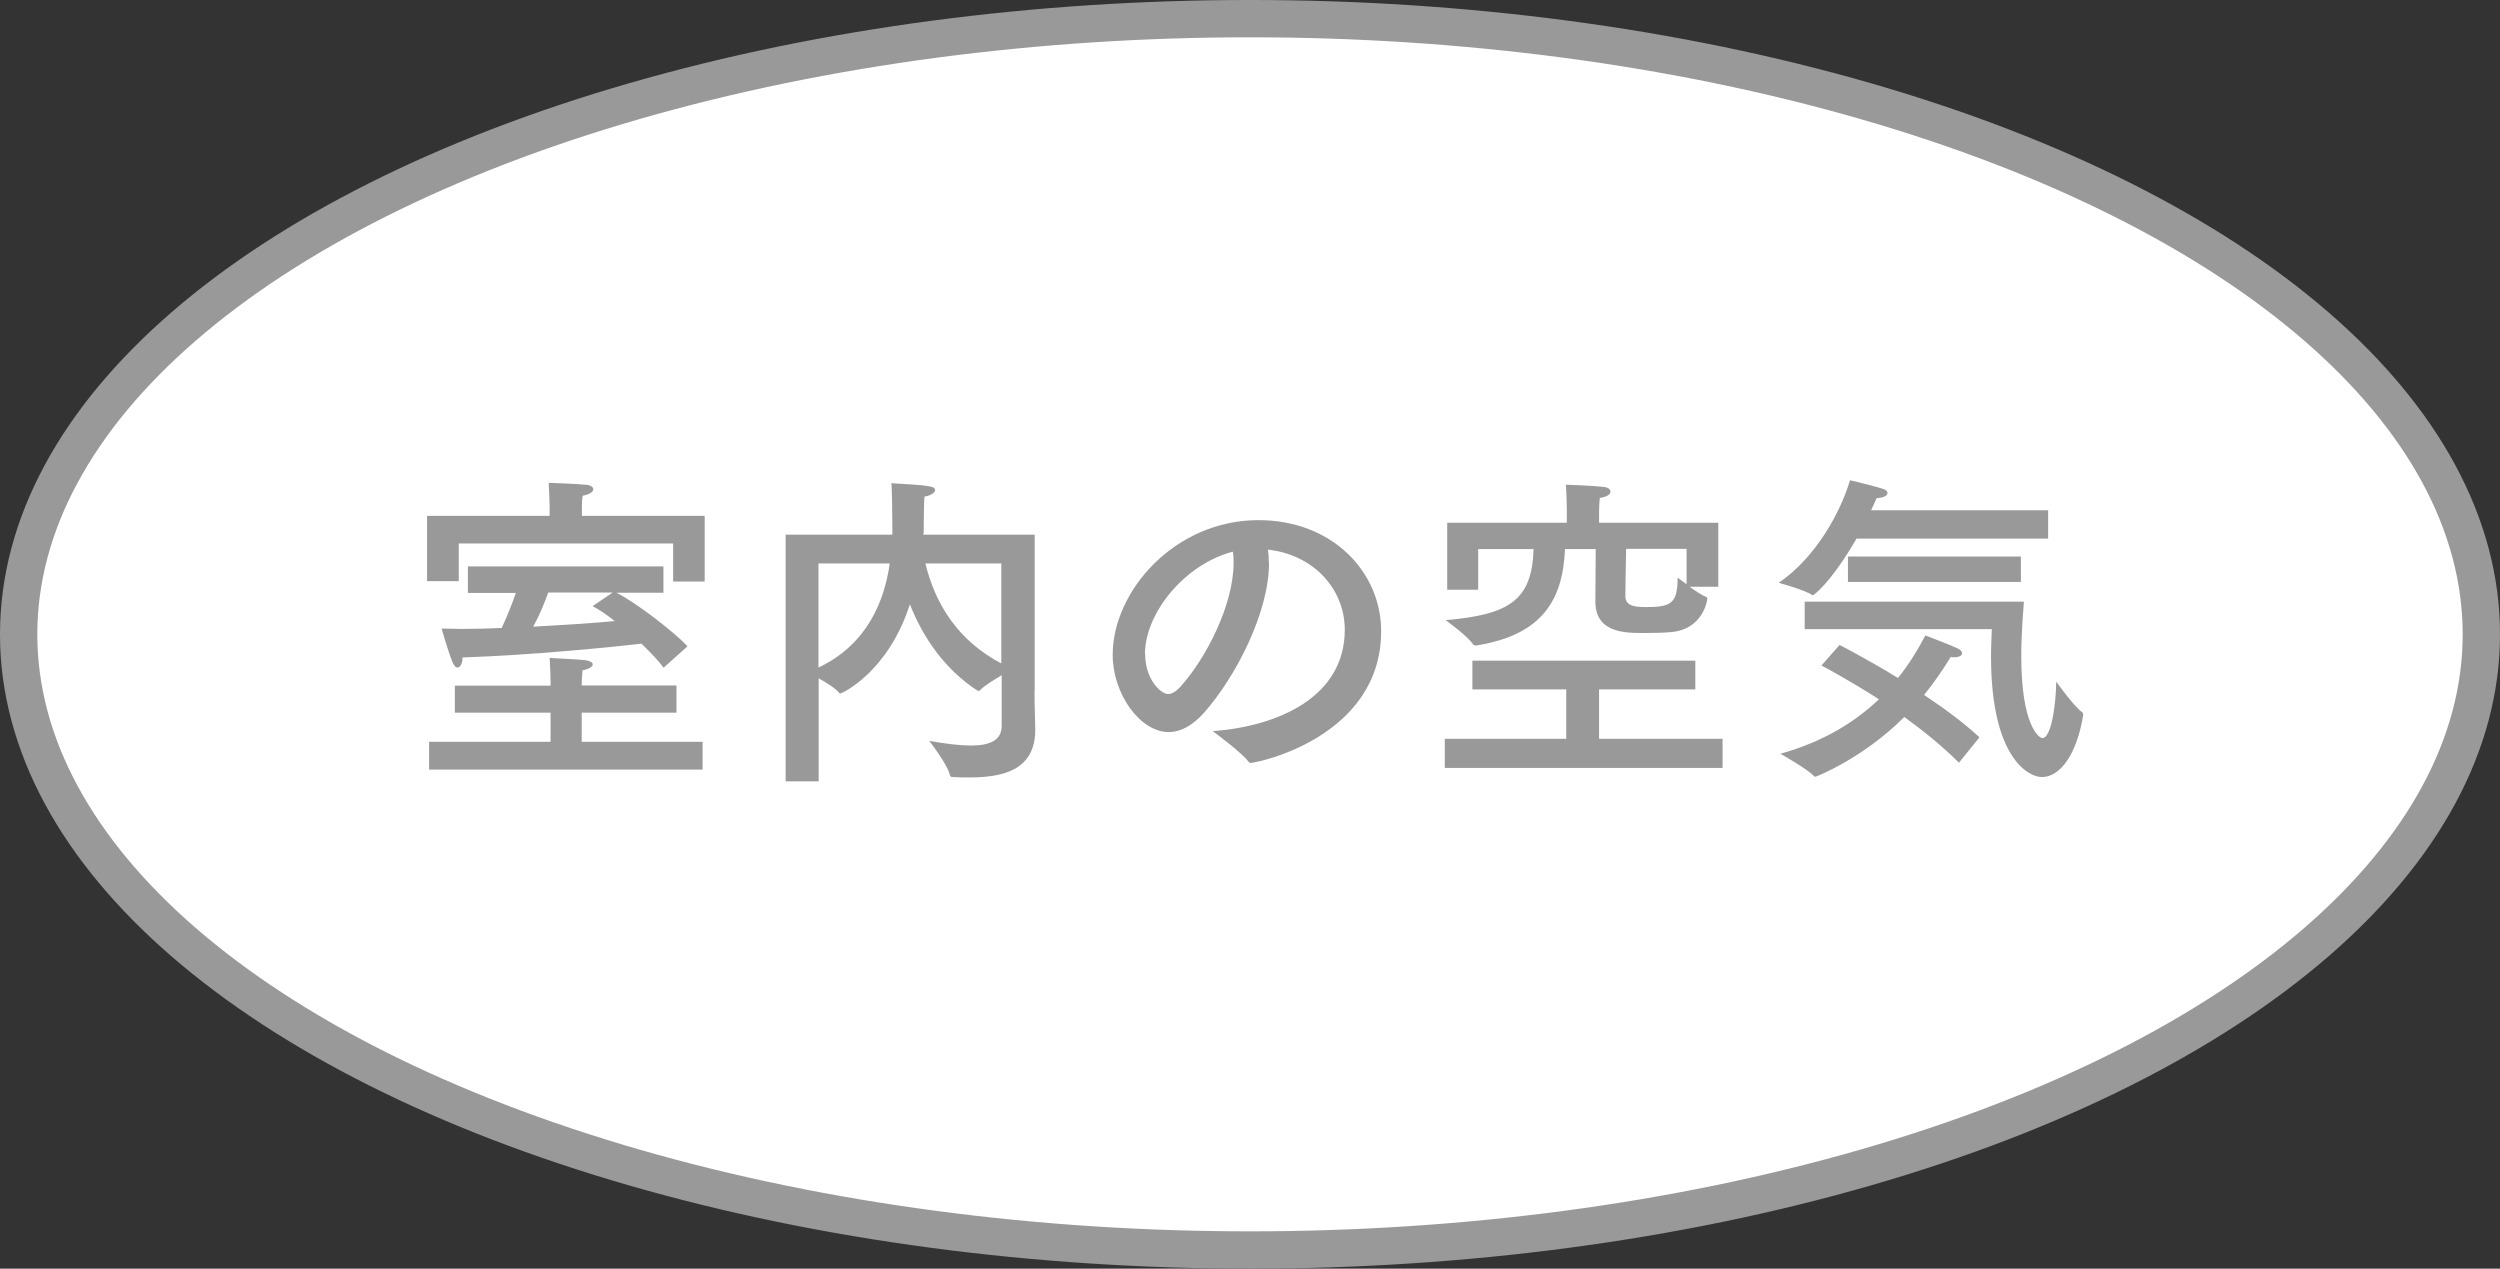 <?xml version="1.0" encoding="UTF-8"?>
<svg id="b" data-name="レイヤー 2" xmlns="http://www.w3.org/2000/svg" viewBox="0 0 134 68">
  <rect x="0" y="0" width="134" height="68" fill="#333333" stroke="none"/>
  <defs>
    <style>
      .d {
        fill: #999;
        stroke-width: 0px;
      }

      .e {
        fill: #fff;
        stroke: #999;
        stroke-miterlimit: 10;
        stroke-width: 2px;
      }
    </style>
  </defs>
  <g id="c" data-name="矢印">
    <g>
      <ellipse class="e" cx="67" cy="34" rx="66" ry="33"/>
      <g>
        <path class="d" d="m37.78,31.17h-1.7v-2.04h-11.49v2.02h-1.7v-3.5h6.57v-.51s-.02-.83-.05-1.26c0,0,1.58.05,2.07.11.18.02.32.12.32.23,0,.12-.14.27-.57.35-.04.21-.04.64-.04.64v.44h6.58v3.52Zm-1.52,7.03h-5.08v1.56h6.48v1.49h-14.66v-1.49h6.51v-1.56h-5.13v-1.45h5.13v-.27s-.02-.83-.05-1.22c.09.02,1.38.07,1.88.12.28.04.43.12.43.23,0,.12-.18.25-.55.32-.02.23-.04.65-.04.65v.16h5.08v1.45Zm-.69-6.43h-2.53c1.1.55,3.15,2.16,3.81,2.87l-1.28,1.15c-.25-.35-.69-.81-1.19-1.29-1.54.18-5.93.62-9.59.74v.04c0,.27-.12.5-.27.5-.09,0-.18-.09-.27-.3-.25-.62-.58-1.79-.58-1.79.34,0,.71.02,1.1.02.67,0,1.38-.02,2.12-.05.34-.73.6-1.4.76-1.88h-2.57v-1.42h10.48v1.42Zm-6.19,0c-.16.46-.42,1.12-.8,1.82,1.61-.09,3.19-.19,4.37-.3-.44-.35-.87-.64-1.19-.8l1.08-.73h-3.47Z"/>
        <path class="d" d="m55.45,37.01c0,.87.04,1.66.04,2.07v.04c0,2.21-1.82,2.55-3.54,2.55-.3,0-.6,0-.88-.02-.11,0-.14-.04-.16-.12-.12-.55-1.1-1.82-1.1-1.82.88.16,1.63.25,2.23.25,1.06,0,1.65-.3,1.65-1.06v-2.71c-.41.25-.92.55-1.15.8-.04.04-.05.04-.09.04-.02,0-.04,0-.07-.02-1.72-1.12-2.9-2.81-3.61-4.62-1.17,3.66-3.66,4.78-3.72,4.78-.04,0-.05-.02-.09-.05-.16-.21-.66-.53-1.08-.76v5.52h-1.77v-13.22h5.72v-.25c0-1.06-.02-2.11-.05-2.51,2.07.12,2.34.16,2.34.37,0,.14-.25.3-.57.35-.02.19-.04,1.17-.04,1.81,0,.07,0,.14-.02.23h5.97v8.37Zm-11.58-6.81v5.58c2.62-1.24,3.54-3.58,3.82-5.58h-3.82Zm5.73,0c.55,2.25,1.79,4.16,4.07,5.36v-5.36h-4.07Z"/>
        <path class="d" d="m68.02,30.17c0,2.66-1.79,6.12-3.49,8.04-.64.71-1.28,1.03-1.88,1.03-1.56,0-3.01-2.07-3.01-4.14,0-3.43,3.34-7.22,7.81-7.22,4,0,6.58,2.81,6.58,5.95,0,5.65-6.57,7.06-7.01,7.06-.04,0-.07-.02-.09-.05-.39-.53-1.93-1.65-1.93-1.65,3.43-.25,7.08-1.79,7.08-5.43,0-2.23-1.72-4.04-4.12-4.3.04.23.05.48.05.73Zm-6.64,4.89c0,1.36.85,2.14,1.22,2.14.21,0,.44-.14.65-.37,1.4-1.54,2.87-4.42,2.87-6.66,0-.19,0-.41-.04-.6-2.58.67-4.71,3.29-4.71,5.49Z"/>
        <path class="d" d="m90.88,36.95h-5.17v2.65h6.62v1.56h-14.89v-1.56h6.51v-2.65h-5.03v-1.54h11.95v1.54Zm1.22-5.5h-1.54c.32.23.67.46.9.55.04.02.05.05.05.09v.04c-.16.87-.78,1.65-1.93,1.75-.42.04-.99.05-1.52.05-1.06,0-2.55-.05-2.55-1.7,0-.53.02-1.93.02-2.8h-1.65c-.11,3.04-1.52,4.65-4.76,5.17h-.05s-.07-.02-.11-.05c-.23-.41-1.47-1.31-1.47-1.31,3.47-.3,4.62-1.1,4.71-3.81h-2.97v2.18h-1.66v-3.59h6.41v-.66s0-.73-.05-1.38c0,0,1.33.04,2.05.12.19.02.34.12.34.25s-.14.27-.57.34c-.04.32-.04.78-.04.78v.55h6.39v3.43Zm-4.94-2.02c-.02.85-.04,2.21-.04,2.51,0,.46.32.6,1.08.6,1.36,0,1.72-.18,1.72-1.58,0,0,.21.16.48.35v-1.89h-3.24Z"/>
        <path class="d" d="m109.79,28.87h-10.28c-1.43,2.46-2.32,3.04-2.34,3.04,0,0-.02,0-.04-.02-.42-.28-1.79-.65-1.79-.65,2.04-1.4,3.33-3.84,3.82-5.5,0,0,1.42.34,1.82.48.12.05.19.12.19.21,0,.12-.18.25-.58.27-.09.21-.19.42-.3.65h9.49v1.52Zm-4.78,12.02c-.88-.88-1.93-1.73-2.94-2.46-2.19,2.2-4.71,3.2-4.76,3.2-.04,0-.05,0-.09-.04-.34-.37-1.79-1.19-1.79-1.19,2.3-.64,4-1.7,5.28-2.92-1.72-1.1-3.08-1.81-3.08-1.81l.97-1.1s1.4.71,3.13,1.77c.6-.74,1.08-1.54,1.47-2.28,0,0,1.27.48,1.72.69.16.07.25.18.25.27,0,.11-.16.21-.41.21-.07,0-.12,0-.2-.02-.41.67-.88,1.36-1.43,2.04,1.04.69,2.11,1.47,2.97,2.27l-1.1,1.36Zm-8.28-7.17v-1.47h11.75c-.02.39-.14,1.59-.14,2.94,0,3.66.94,4.37,1.13,4.37.53,0,.74-2.11.74-2.94v-.09s.96,1.35,1.4,1.65c.04.04.05.09.05.14-.34,2.12-1.24,3.33-2.21,3.33-.78,0-2.73-1.13-2.73-6.44,0-.73.04-1.27.04-1.49h-10.04Zm11.59-2.53h-9.27v-1.36h9.27v1.36Z"/>
      </g>
    </g>
  </g>
</svg>